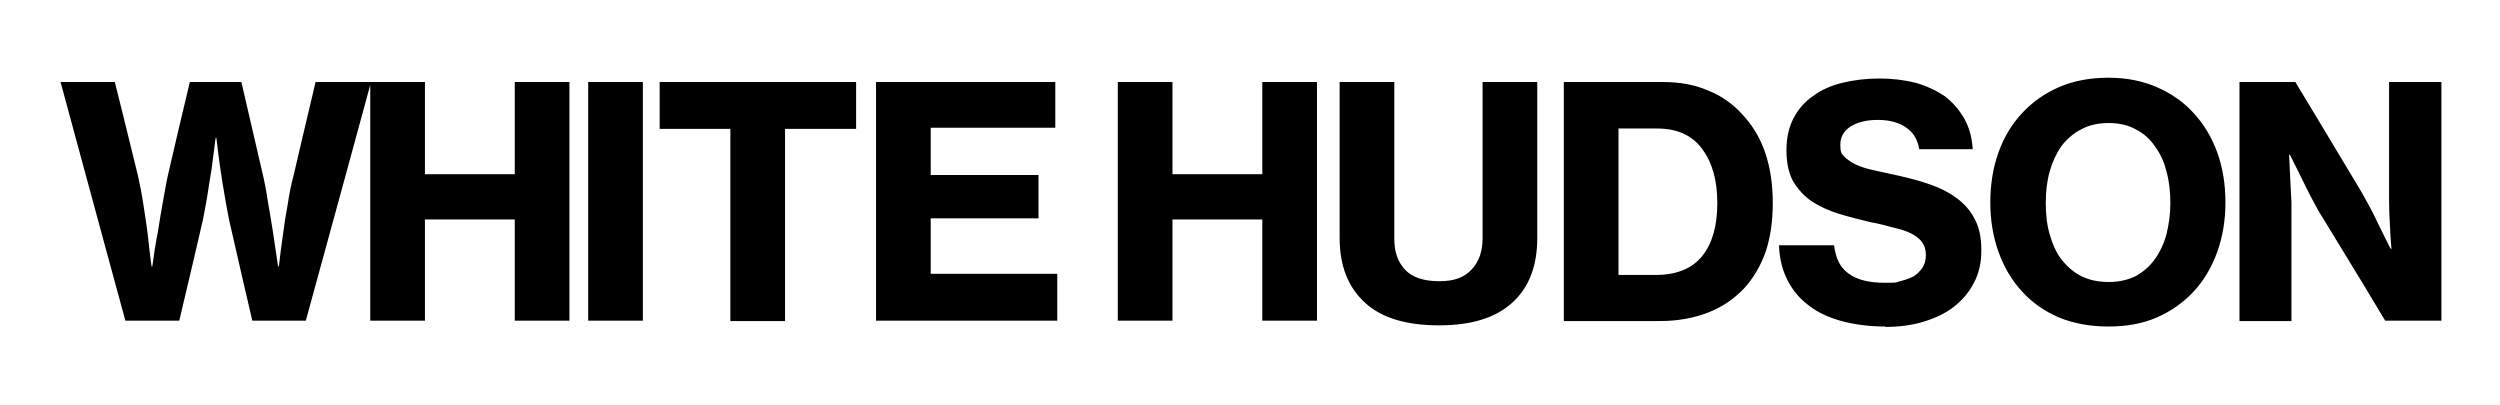 <?xml version="1.0" encoding="UTF-8"?>
<svg xmlns="http://www.w3.org/2000/svg" version="1.1" viewBox="0 0 640.1 103.6">
  <!-- Generator: Adobe Illustrator 28.6.0, SVG Export Plug-In . SVG Version: 1.2.0 Build 709)  -->
  <g>
    <g id="Layer_1">
      <path d="M15.2,21h14.2c1,4,3,12,5.9,23.9.5,2.2,1,4.7,1.4,7.4.4,2.6.8,5.1,1.1,7.5.3,2.8.6,5.6,1,8.4h.2c.4-2.9.8-5.8,1.4-8.7.4-2.5.8-5.1,1.3-7.8.5-2.7.9-5.2,1.4-7.3,1.2-5.2,3-13,5.5-23.4h13.2c.9,3.9,2.7,11.7,5.4,23.3.5,2.1,1,4.6,1.4,7.4.5,2.7.9,5.3,1.3,7.8.4,2.9.9,5.9,1.3,8.7h.2c.3-2.8.7-5.7,1.1-8.5.3-2.4.7-4.9,1.2-7.6.4-2.7.9-5.1,1.5-7.3,1.2-5.3,3.1-13.2,5.6-23.8h14.2c-2.8,10.2-8.3,30.6-16.7,61.1h-13.7c-1-4.3-3-12.8-5.9-25.6-.4-1.9-.8-4.1-1.2-6.5-.4-2.4-.8-4.7-1.1-6.9-.4-2.6-.7-5.2-1-7.8h-.2c-.3,2.6-.7,5.2-1,7.8-.4,2.2-.7,4.5-1.1,6.9-.4,2.4-.8,4.6-1.2,6.5-1.3,5.7-3.3,14.2-6,25.6h-13.8c-2.8-10.2-8.3-30.5-16.6-61.1ZM94.8,21h14v23.6h23v-23.6h14v61.1h-14v-25.9h-23v25.9h-14V21ZM150.6,21h14v61.1h-14V21ZM168.8,21h50.4v12h-18.2v49.2h-14v-49.2h-18.1v-12ZM224.4,21h45.8v11.7h-31.9v12.1h27.6v11.1h-27.6v14.2h32.4v12h-46.4V21ZM286.2,21h14v23.6h23v-23.6h14v61.1h-14v-25.9h-23v25.9h-14V21ZM368.4,83.3c-8.3,0-14.7-1.9-18.9-5.8-4.3-3.9-6.5-9.4-6.5-16.6V21h14v40.2c0,3.3.9,5.9,2.8,7.9,1.8,1.9,4.7,2.9,8.7,2.9s6.4-1,8.3-3c1.9-2,2.8-4.7,2.8-8V21h14v39.9c0,7.2-2.1,12.7-6.4,16.6-4.3,3.9-10.5,5.8-18.7,5.8ZM400.4,21h25.4c4.3,0,8.2.7,11.6,2.2,3.5,1.4,6.4,3.5,8.9,6.3,2.5,2.7,4.4,5.9,5.7,9.7,1.3,3.9,1.9,8.1,1.9,12.8s-.6,8.7-1.8,12.4c-1.3,3.7-3.2,6.9-5.6,9.5-2.5,2.6-5.5,4.7-9.1,6.1-3.6,1.4-7.7,2.2-12.4,2.2h-24.6V21ZM423.9,70.4c5.3,0,9.3-1.6,11.9-4.8,2.6-3.2,3.9-7.7,3.9-13.6s-1.3-10.4-3.9-13.9c-2.6-3.5-6.4-5.2-11.6-5.2h-9.8v37.5h9.5ZM482.7,83.6c-4.1,0-7.8-.5-11.2-1.4-3.3-.9-6.1-2.2-8.4-4-2.4-1.8-4.2-4-5.5-6.6-1.3-2.6-2-5.5-2.1-8.8h14.1c.4,3.4,1.6,5.8,3.8,7.3,2.2,1.6,5.3,2.3,9.2,2.3s2.6-.1,3.9-.4c1.2-.3,2.4-.7,3.4-1.2,1-.6,1.7-1.4,2.3-2.2.6-.9.9-2,.9-3.3s-.3-2.4-1-3.3c-.6-.9-1.6-1.6-2.7-2.2-1.2-.6-2.7-1.1-4.5-1.5-1.8-.5-3.7-1-5.9-1.4-2.9-.7-5.7-1.4-8.3-2.2-2.6-.8-4.9-1.9-6.9-3.2-2-1.4-3.5-3.1-4.7-5.1-1.1-2-1.7-4.7-1.7-7.9s.6-5.9,1.8-8.2c1.2-2.3,2.8-4.2,5-5.7,2.1-1.6,4.7-2.7,7.5-3.4,2.9-.7,6.1-1.1,9.5-1.1s6.5.4,9.3,1.1c2.8.8,5.3,2,7.4,3.4,2.1,1.6,3.7,3.5,5,5.7,1.3,2.3,2,4.9,2.2,7.9h-13.7c-.4-2.4-1.5-4.3-3.3-5.5-1.8-1.3-4.3-2-7.3-2s-5.2.6-7,1.7c-1.8,1.2-2.6,2.7-2.6,4.7s.3,2.2,1,3c.7.7,1.7,1.4,2.9,2,1.3.6,2.8,1.1,4.7,1.5,1.8.4,4,.9,6.4,1.4,2.7.6,5.3,1.3,7.9,2.2,2.6.9,4.8,2,6.7,3.4,2,1.4,3.6,3.2,4.7,5.3,1.2,2.1,1.8,4.8,1.8,8.1s-.6,6-1.9,8.4c-1.2,2.4-3,4.5-5.2,6.2-2.2,1.7-4.8,2.9-7.8,3.8-3,.9-6.2,1.3-9.7,1.3ZM539.8,83.6c-4.7,0-8.9-.8-12.6-2.3-3.7-1.6-6.9-3.8-9.5-6.7-2.6-2.8-4.6-6.2-6-10.1-1.4-3.9-2.1-8.1-2.1-12.7s.7-8.9,2.1-12.8c1.4-3.9,3.4-7.2,6-10,2.6-2.8,5.8-5.1,9.5-6.7,3.7-1.6,7.9-2.4,12.6-2.4s8.7.8,12.4,2.4c3.7,1.6,6.9,3.8,9.5,6.7,2.6,2.8,4.6,6.2,6,10,1.4,3.9,2.1,8.2,2.1,12.8s-.7,8.8-2.1,12.7c-1.4,3.9-3.4,7.3-6,10.1-2.6,2.8-5.8,5.1-9.5,6.7-3.7,1.6-7.8,2.3-12.4,2.3ZM539.9,72.2c2.6,0,4.9-.5,6.9-1.5,2-1.1,3.6-2.5,4.9-4.3,1.3-1.8,2.3-3.9,3-6.4.6-2.5,1-5.1,1-8s-.3-5.6-1-8.1c-.6-2.5-1.6-4.6-3-6.5-1.3-1.9-2.9-3.3-4.9-4.3-2-1.1-4.3-1.6-6.9-1.6s-5,.5-7,1.6c-2,1-3.7,2.5-5.1,4.3-1.3,1.9-2.3,4-3,6.5-.7,2.5-1,5.2-1,8.1s.3,5.6,1,8c.7,2.5,1.7,4.7,3,6.4,1.4,1.8,3.1,3.3,5.1,4.3,2,1,4.3,1.5,7,1.5ZM573.4,21h14.3c2.7,4.4,8,13.3,16,26.6,1,1.6,1.9,3.3,2.9,5.1,1,1.8,1.8,3.6,2.6,5.2.6,1.3,1.6,3.2,2.9,5.8h.2c-.2-2.1-.3-4.2-.4-6.3-.1-1.8-.2-3.8-.2-5.9,0-2.1,0-4,0-5.8v-24.7h13.4v61.1h-14.4c-2.6-4.4-7.9-13.1-15.9-26.2-1-1.5-1.9-3.2-2.9-5.1-1-1.9-1.9-3.7-2.7-5.4-1-1.9-1.9-3.9-2.9-5.8h-.2c.1,2.1.2,4.3.3,6.3.1,1.8.2,3.8.3,5.9,0,2.1,0,4,0,5.8v24.6h-13.3V21Z"/>
    </g>
  </g>
</svg>